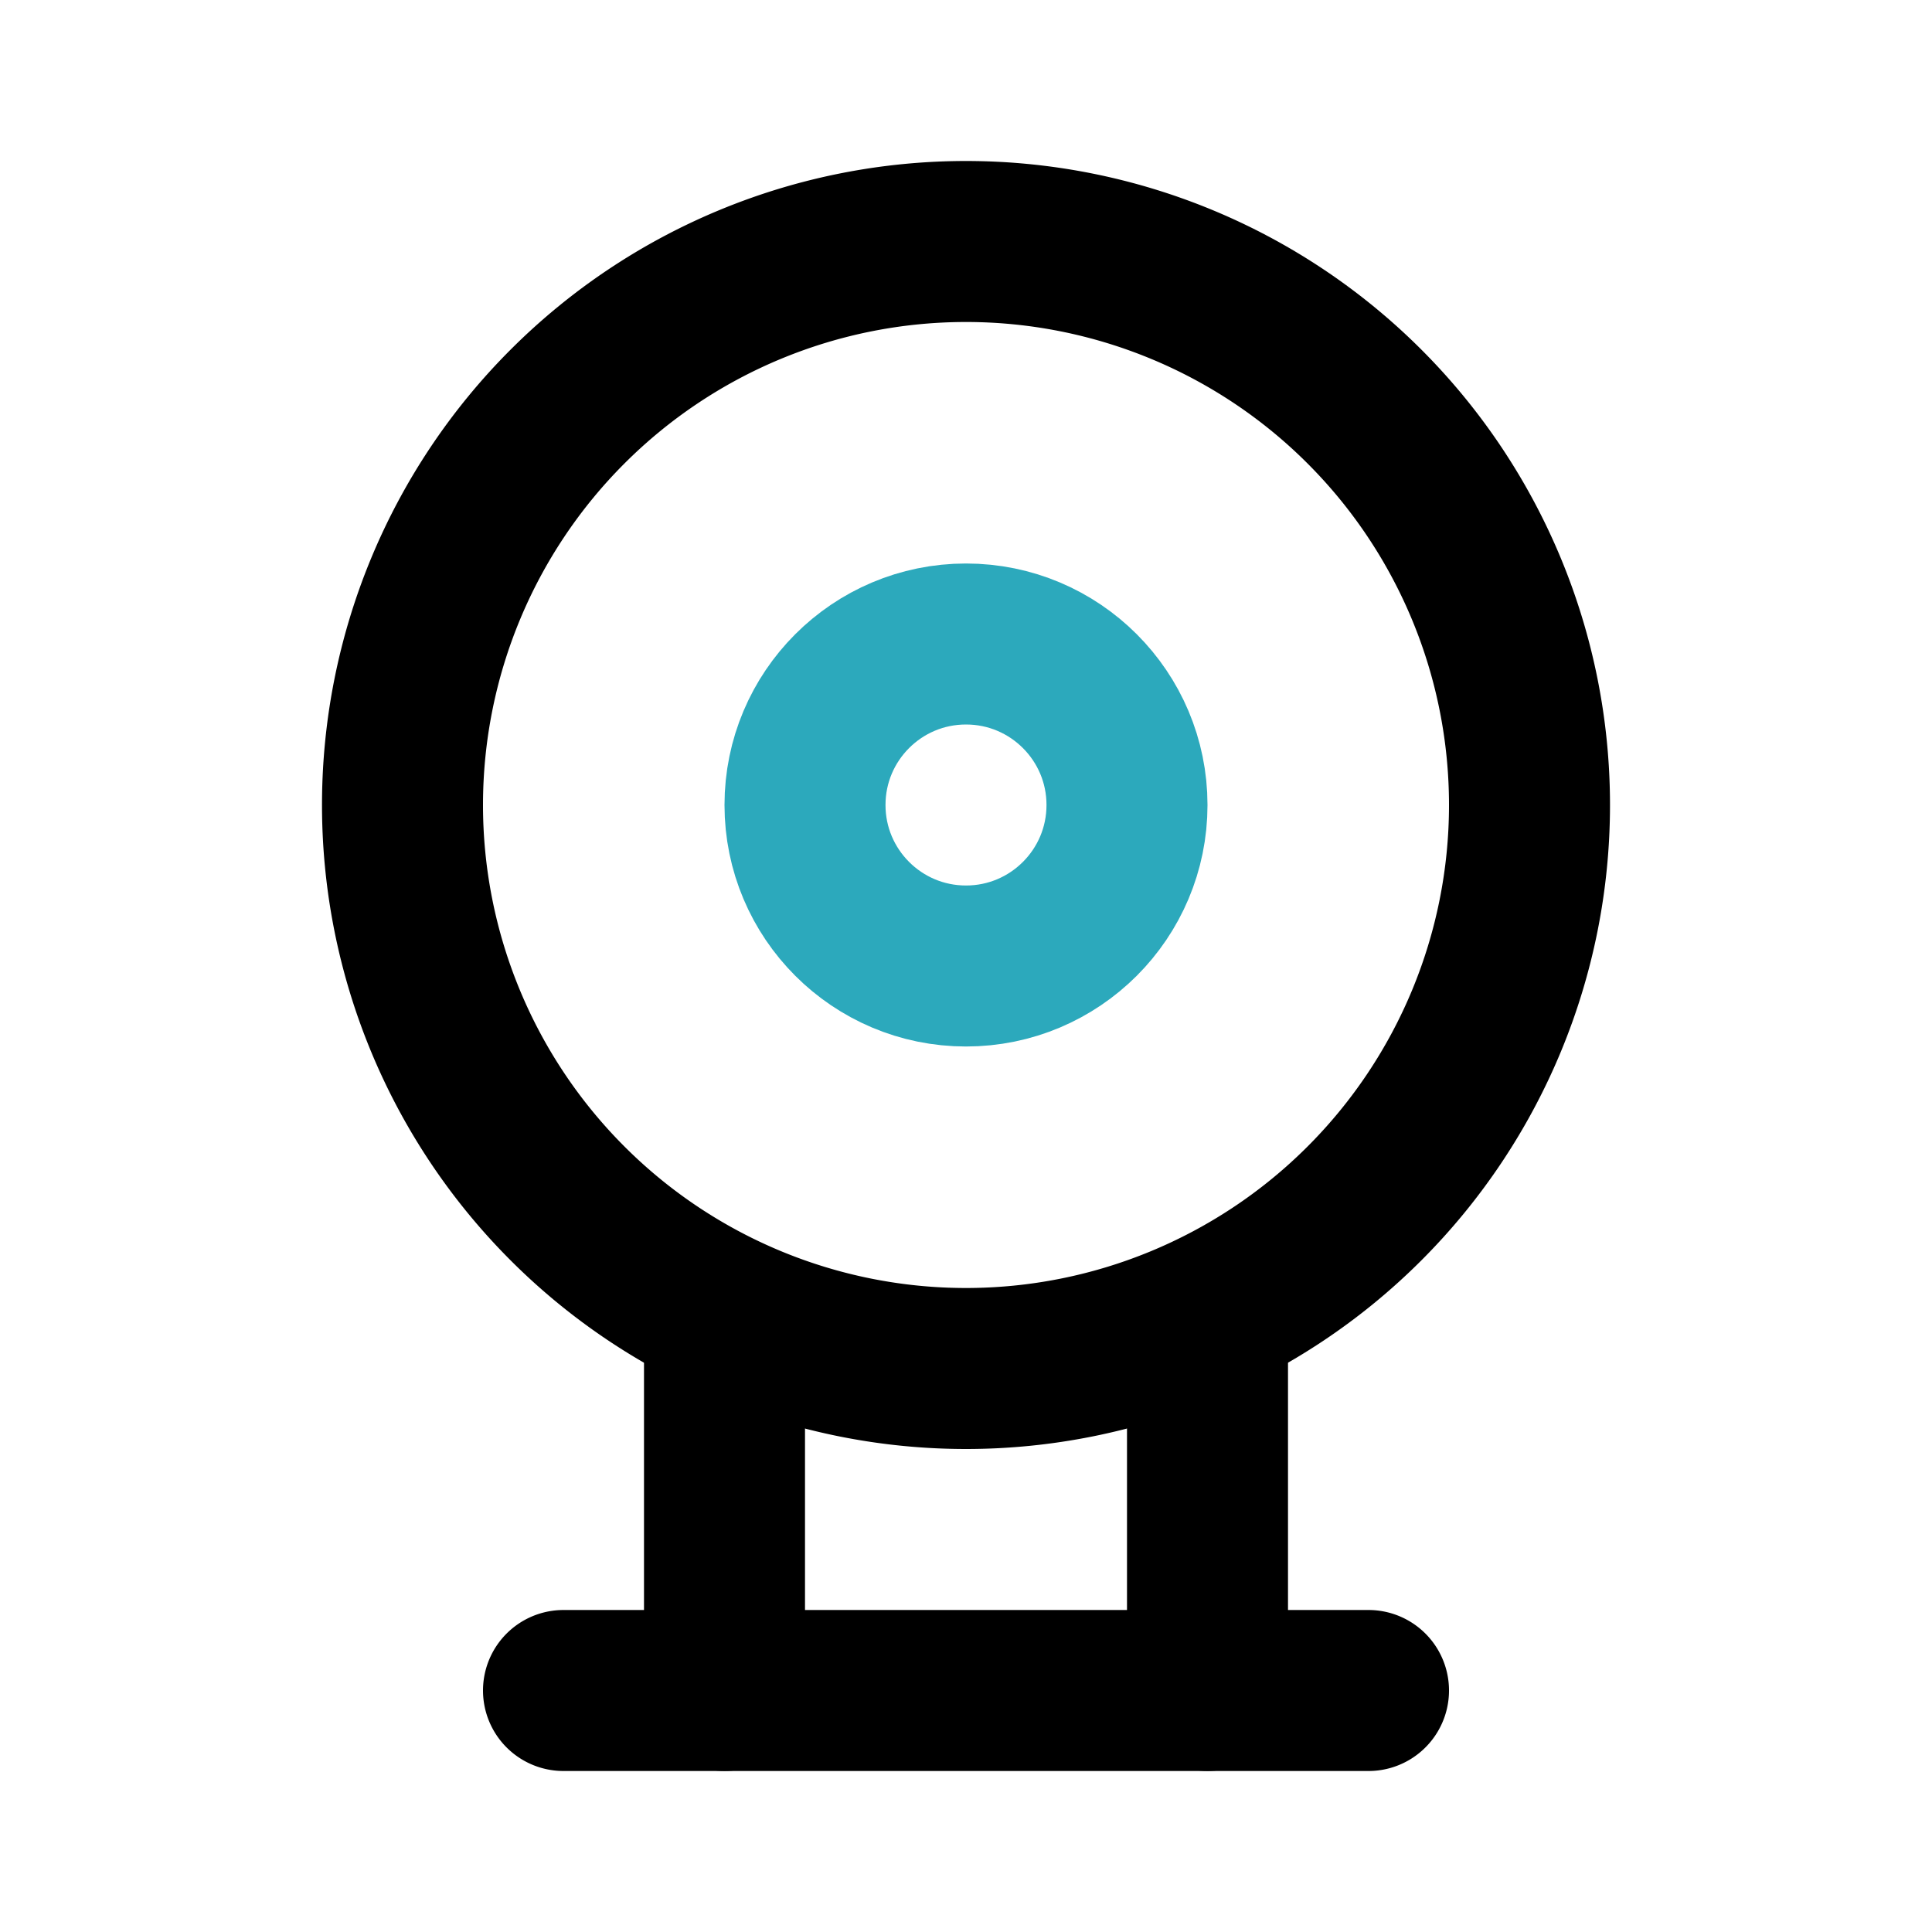 <?xml version="1.0" encoding="utf-8"?>
<svg fill="#000000" width="800px" height="800px" viewBox="0 0 24 24" id="webcam-2" data-name="Line Color" xmlns="http://www.w3.org/2000/svg" class="icon line-color"><circle id="secondary" cx="12" cy="10" r="2" style="fill: none; stroke: rgb(44, 169, 188); stroke-linecap: round; stroke-linejoin: round; stroke-width: 2;"></circle><line id="primary" x1="9" y1="21" x2="9" y2="16.45" style="fill: none; stroke: rgb(0, 0, 0); stroke-linecap: round; stroke-linejoin: round; stroke-width: 2;"></line><line id="primary-2" data-name="primary" x1="15" y1="16.36" x2="15" y2="21" style="fill: none; stroke: rgb(0, 0, 0); stroke-linecap: round; stroke-linejoin: round; stroke-width: 2;"></line><path id="primary-3" data-name="primary" d="M17,21H7M19,10a7,7,0,1,0-7,7A7,7,0,0,0,19,10Z" style="fill: none; stroke: rgb(0, 0, 0); stroke-linecap: round; stroke-linejoin: round; stroke-width: 2;"></path></svg>